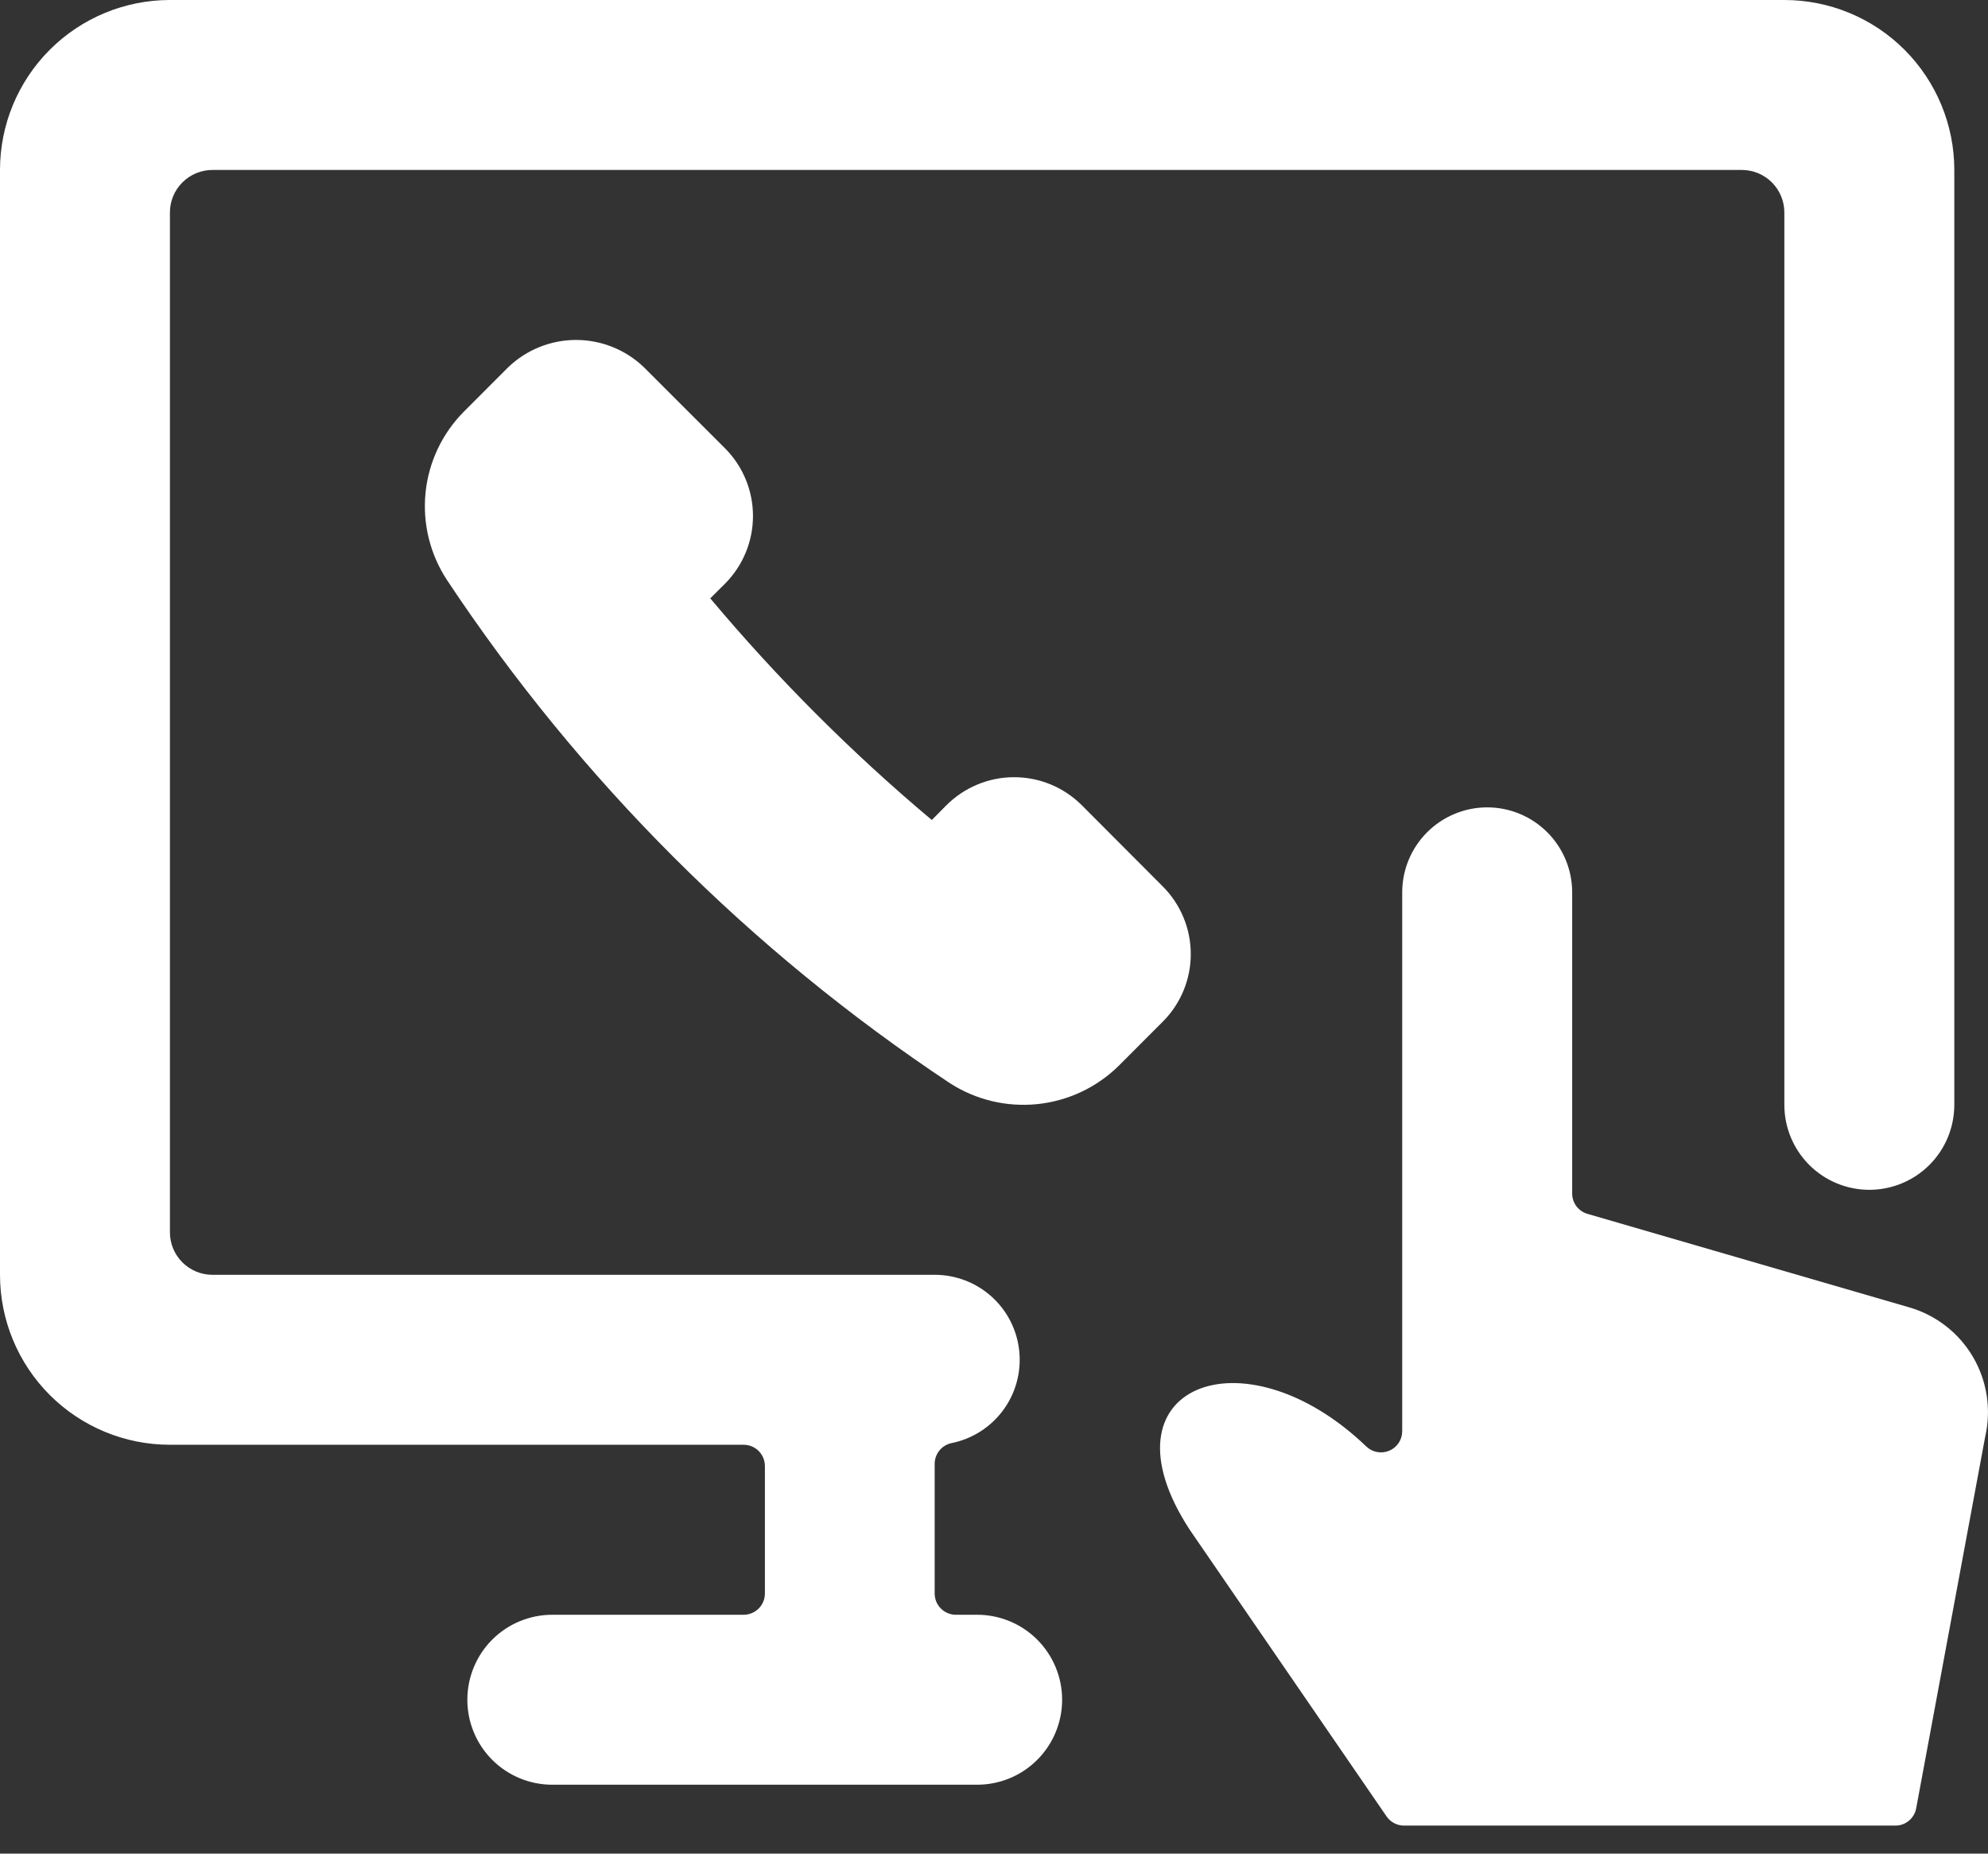 <svg width="59" height="55" viewBox="0 0 59 55" fill="none" xmlns="http://www.w3.org/2000/svg">
<rect x="0" y="0" width="59" height="55" fill="#333333" stroke="none"/>
<path d="M58.917 42.627C59.102 41.821 58.972 40.974 58.553 40.261C58.134 39.548 57.457 39.022 56.663 38.792L47.115 36.018C46.984 35.981 46.868 35.901 46.785 35.792C46.703 35.683 46.659 35.55 46.659 35.413V26.478C46.659 25.809 46.393 25.168 45.92 24.695C45.447 24.222 44.806 23.956 44.137 23.956C43.468 23.956 42.827 24.222 42.354 24.695C41.881 25.168 41.615 25.809 41.615 26.478V42.466C41.615 42.59 41.579 42.71 41.511 42.813C41.442 42.916 41.346 42.997 41.232 43.045C41.118 43.093 40.993 43.107 40.871 43.085C40.75 43.063 40.638 43.005 40.549 42.92C36.89 39.41 32.527 41.14 35.311 45.394L41.151 53.897C41.209 53.981 41.287 54.05 41.378 54.097C41.468 54.145 41.569 54.169 41.671 54.169H56.246C56.392 54.17 56.534 54.121 56.647 54.029C56.761 53.937 56.838 53.808 56.867 53.665L58.917 42.627Z" fill="white"/>
<path d="M29 52.956C29.669 52.956 30.31 52.691 30.783 52.218C31.256 51.745 31.522 51.103 31.522 50.435C31.522 49.766 31.256 49.124 30.783 48.651C30.31 48.178 29.669 47.913 29 47.913H28.369C28.202 47.913 28.042 47.846 27.924 47.728C27.805 47.61 27.739 47.45 27.739 47.282V43.437C27.739 43.291 27.789 43.151 27.881 43.038C27.973 42.925 28.101 42.848 28.243 42.819C28.856 42.694 29.401 42.347 29.772 41.843C30.143 41.34 30.313 40.716 30.25 40.094C30.188 39.472 29.896 38.895 29.432 38.476C28.968 38.057 28.364 37.825 27.739 37.826H6.304C5.97 37.826 5.649 37.693 5.413 37.457C5.176 37.22 5.043 36.9 5.043 36.565V6.304C5.043 5.97 5.176 5.649 5.413 5.413C5.649 5.176 5.97 5.043 6.304 5.043H51.695C52.03 5.043 52.35 5.176 52.587 5.413C52.823 5.649 52.956 5.97 52.956 6.304V32.782C52.956 33.451 53.222 34.093 53.695 34.566C54.168 35.038 54.809 35.304 55.478 35.304C56.147 35.304 56.788 35.038 57.261 34.566C57.734 34.093 58 33.451 58 32.782V5.043C58 3.706 57.468 2.423 56.523 1.477C55.577 0.531 54.294 0 52.956 0H5.043C3.706 0 2.423 0.531 1.477 1.477C0.531 2.423 0 3.706 0 5.043V37.826C0 39.163 0.531 40.446 1.477 41.392C2.423 42.338 3.706 42.869 5.043 42.869H22.07C22.237 42.869 22.398 42.936 22.516 43.054C22.634 43.172 22.701 43.333 22.701 43.5V47.282C22.701 47.45 22.634 47.61 22.516 47.728C22.398 47.846 22.237 47.913 22.07 47.913H16.391C15.722 47.913 15.081 48.178 14.608 48.651C14.135 49.124 13.87 49.766 13.87 50.435C13.87 51.103 14.135 51.745 14.608 52.218C15.081 52.691 15.722 52.956 16.391 52.956H29Z" fill="white"/>
<path d="M32.105 23.892C31.841 23.629 31.529 23.419 31.184 23.277C30.839 23.134 30.47 23.061 30.097 23.061C29.724 23.061 29.355 23.134 29.011 23.277C28.666 23.419 28.353 23.629 28.089 23.892L27.654 24.331C25.275 22.334 23.076 20.133 21.079 17.754L21.518 17.318C22.049 16.784 22.347 16.063 22.347 15.31C22.347 14.558 22.049 13.836 21.518 13.303L19.105 10.892C18.564 10.375 17.844 10.087 17.096 10.087C16.349 10.087 15.629 10.375 15.088 10.892L13.767 12.214C13.122 12.863 12.72 13.713 12.629 14.623C12.538 15.533 12.763 16.447 13.266 17.211C17.195 23.133 22.269 28.209 28.19 32.139C28.957 32.634 29.869 32.853 30.777 32.762C31.685 32.671 32.535 32.274 33.188 31.637L34.508 30.316C35.041 29.784 35.34 29.061 35.34 28.309C35.34 27.556 35.041 26.834 34.508 26.301L32.105 23.892Z" fill="white"/>
</svg>
